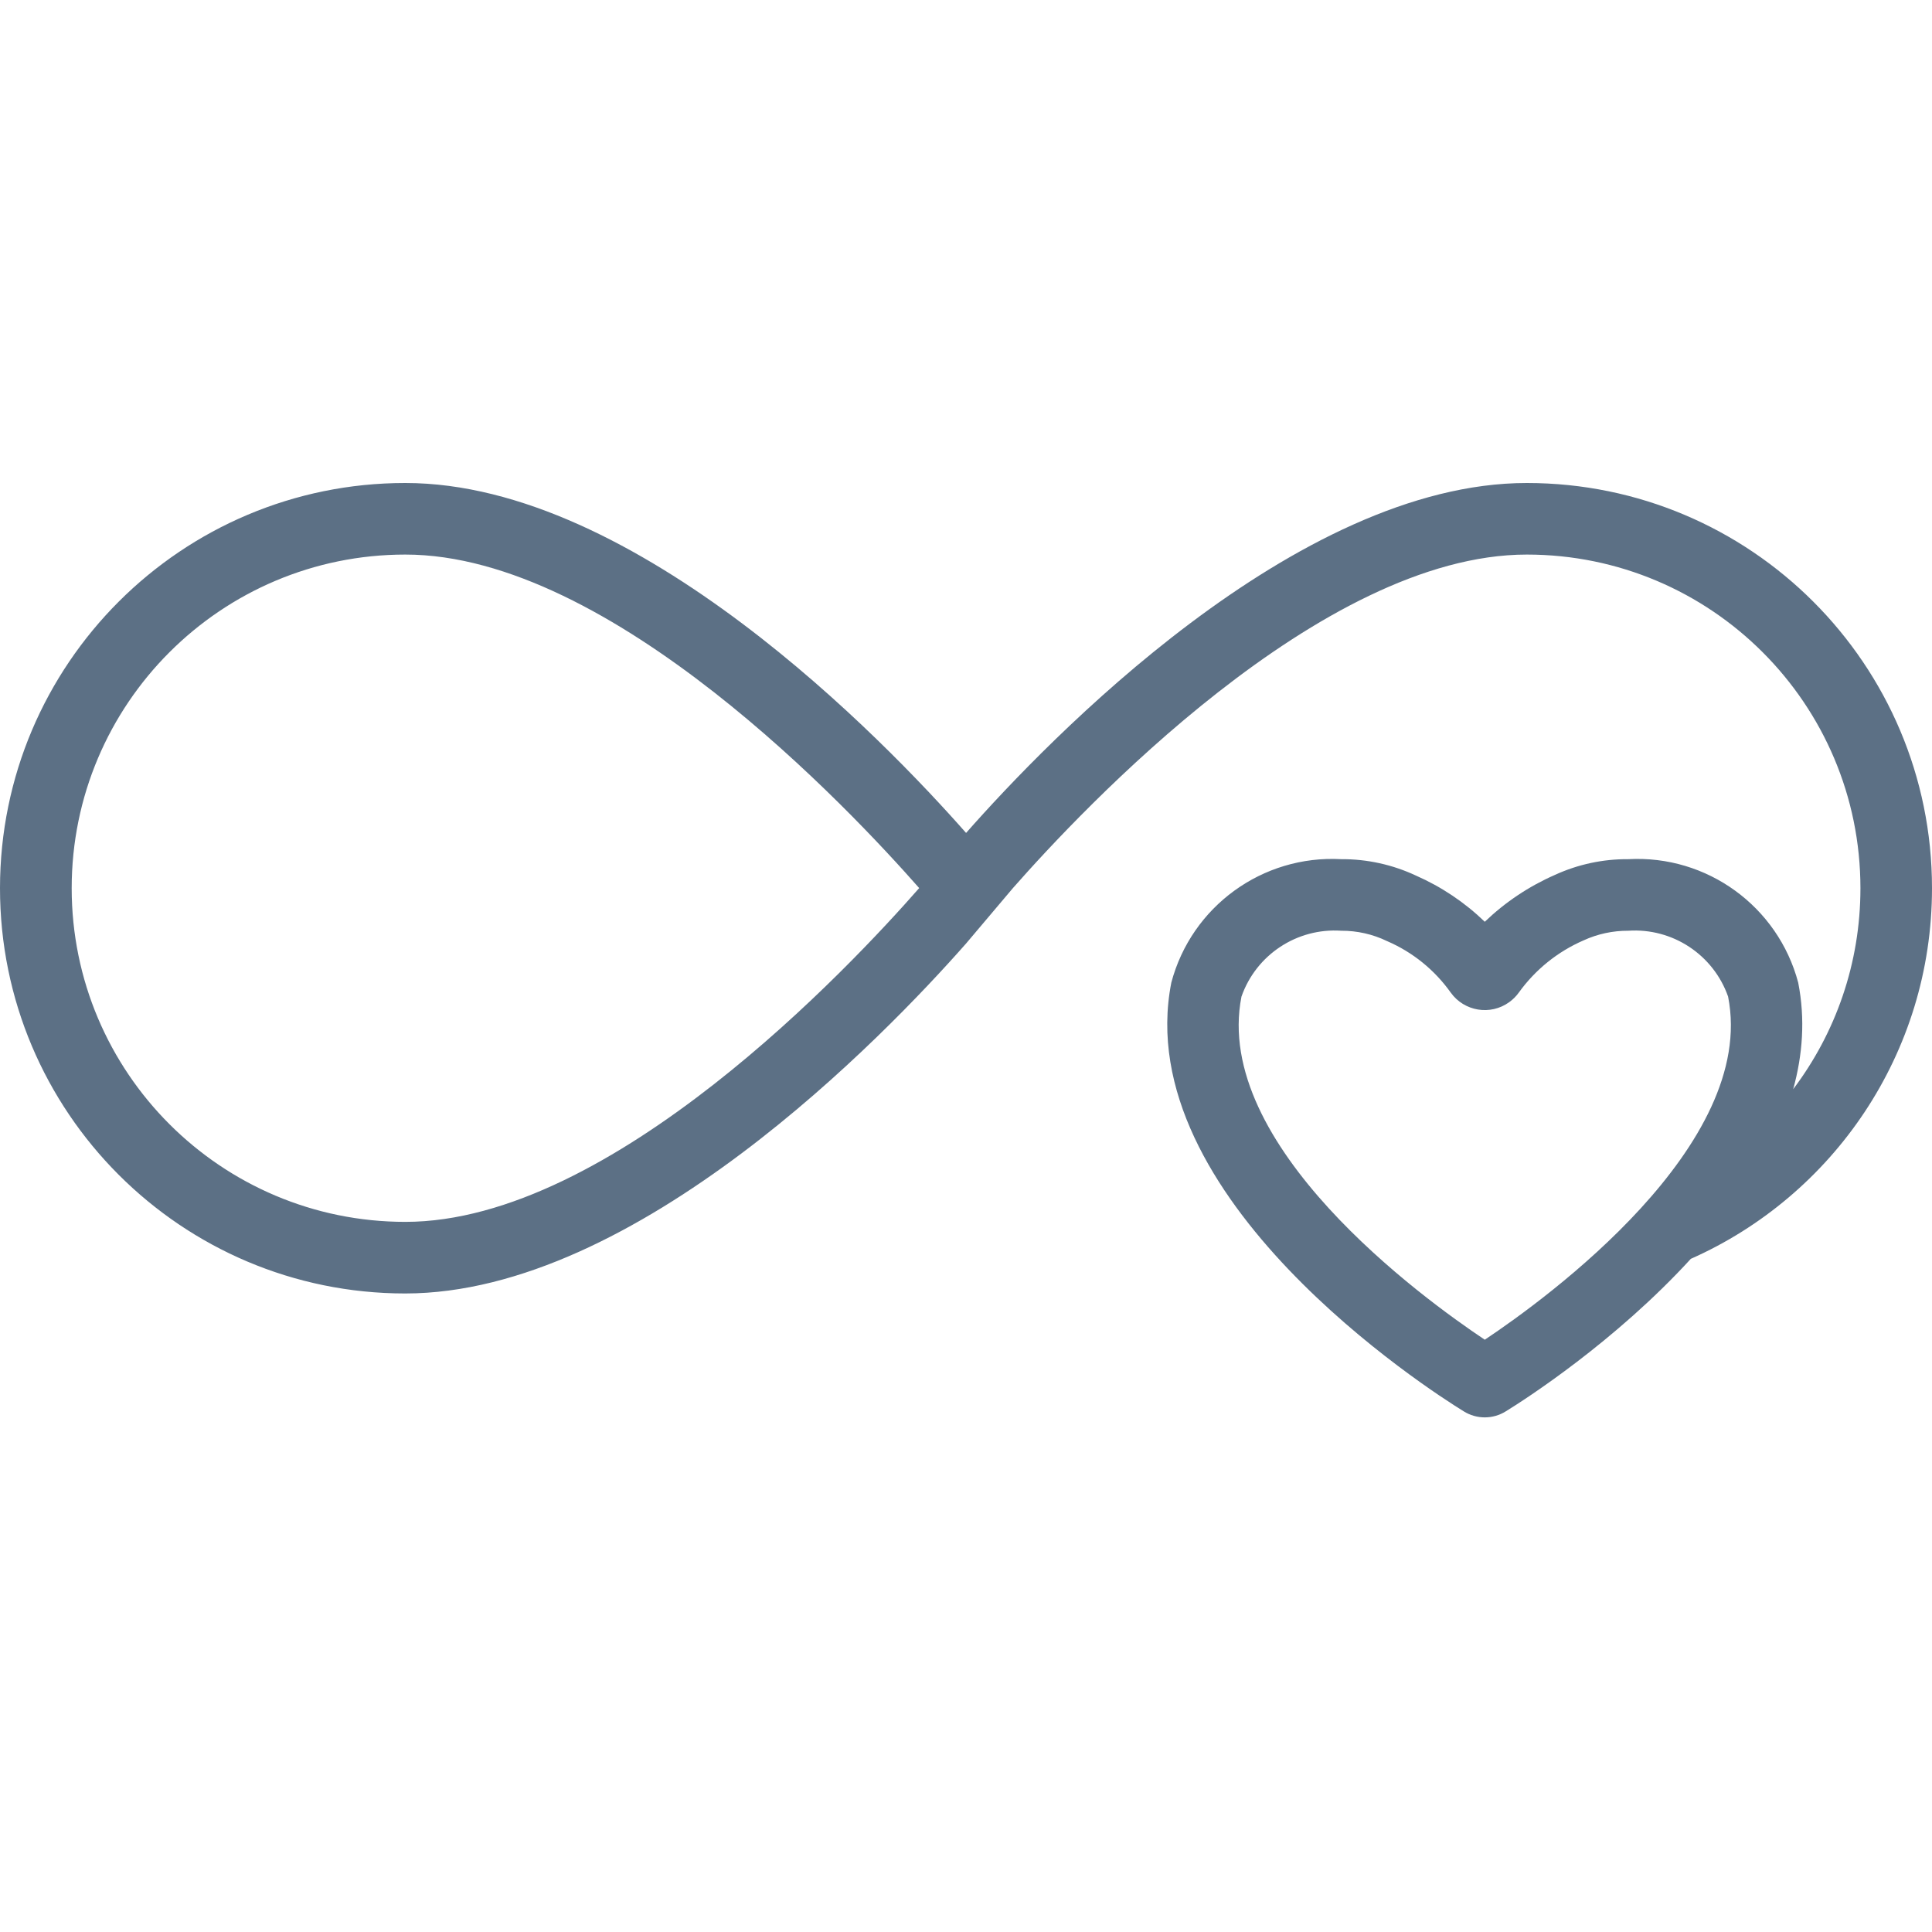 <svg width="48" height="48" viewBox="0 0 48 48" fill="none" xmlns="http://www.w3.org/2000/svg">
<path d="M37.933 12C43.493 12 48 16.507 48 22.067C48 26.177 45.538 29.71 42.009 31.275C42.014 31.27 42.018 31.264 42.023 31.259C40.122 33.342 37.861 34.788 37.413 35.063C37.093 35.265 36.685 35.265 36.364 35.063C35.511 34.539 28.052 29.756 29.101 24.413C29.603 22.519 31.367 21.238 33.323 21.346C33.965 21.342 34.6 21.482 35.182 21.755C35.814 22.033 36.392 22.421 36.889 22.901C37.396 22.414 37.986 22.02 38.631 21.737C39.202 21.475 39.824 21.341 40.453 21.346C42.41 21.238 44.173 22.519 44.676 24.413C44.853 25.318 44.788 26.206 44.551 27.061C45.6 25.672 46.222 23.942 46.222 22.067C46.221 17.489 42.511 13.778 37.933 13.778C32.812 13.778 26.873 20.125 25.166 22.064L24.002 23.441C21.966 25.753 15.807 32.136 10.065 32.136C4.504 32.134 -0.002 27.625 5.87694e-07 22.064C0.002 16.504 4.511 11.998 10.071 12C15.814 12 21.966 18.383 24.002 20.694C26.038 18.383 32.19 12 37.933 12ZM40.453 23.124C40.07 23.122 39.69 23.204 39.342 23.364C38.698 23.644 38.143 24.092 37.733 24.662C37.667 24.754 37.586 24.834 37.494 24.9C37.028 25.235 36.379 25.128 36.044 24.662C35.644 24.099 35.097 23.655 34.462 23.382C34.107 23.21 33.717 23.122 33.323 23.124C32.223 23.05 31.209 23.719 30.844 24.76C30.115 28.449 35.342 32.254 36.889 33.285C38.436 32.254 43.663 28.449 42.934 24.76C42.568 23.719 41.553 23.05 40.453 23.124ZM10.071 13.778C5.493 13.778 1.781 17.489 1.781 22.067C1.781 26.646 5.493 30.357 10.071 30.357C15.192 30.357 21.13 24.011 22.837 22.064C21.13 20.125 15.192 13.778 10.071 13.778ZM44.315 27.762C44.338 27.7 44.362 27.639 44.385 27.577C44.362 27.639 44.338 27.7 44.315 27.762Z" fill="#5C7085"/>
</svg>
